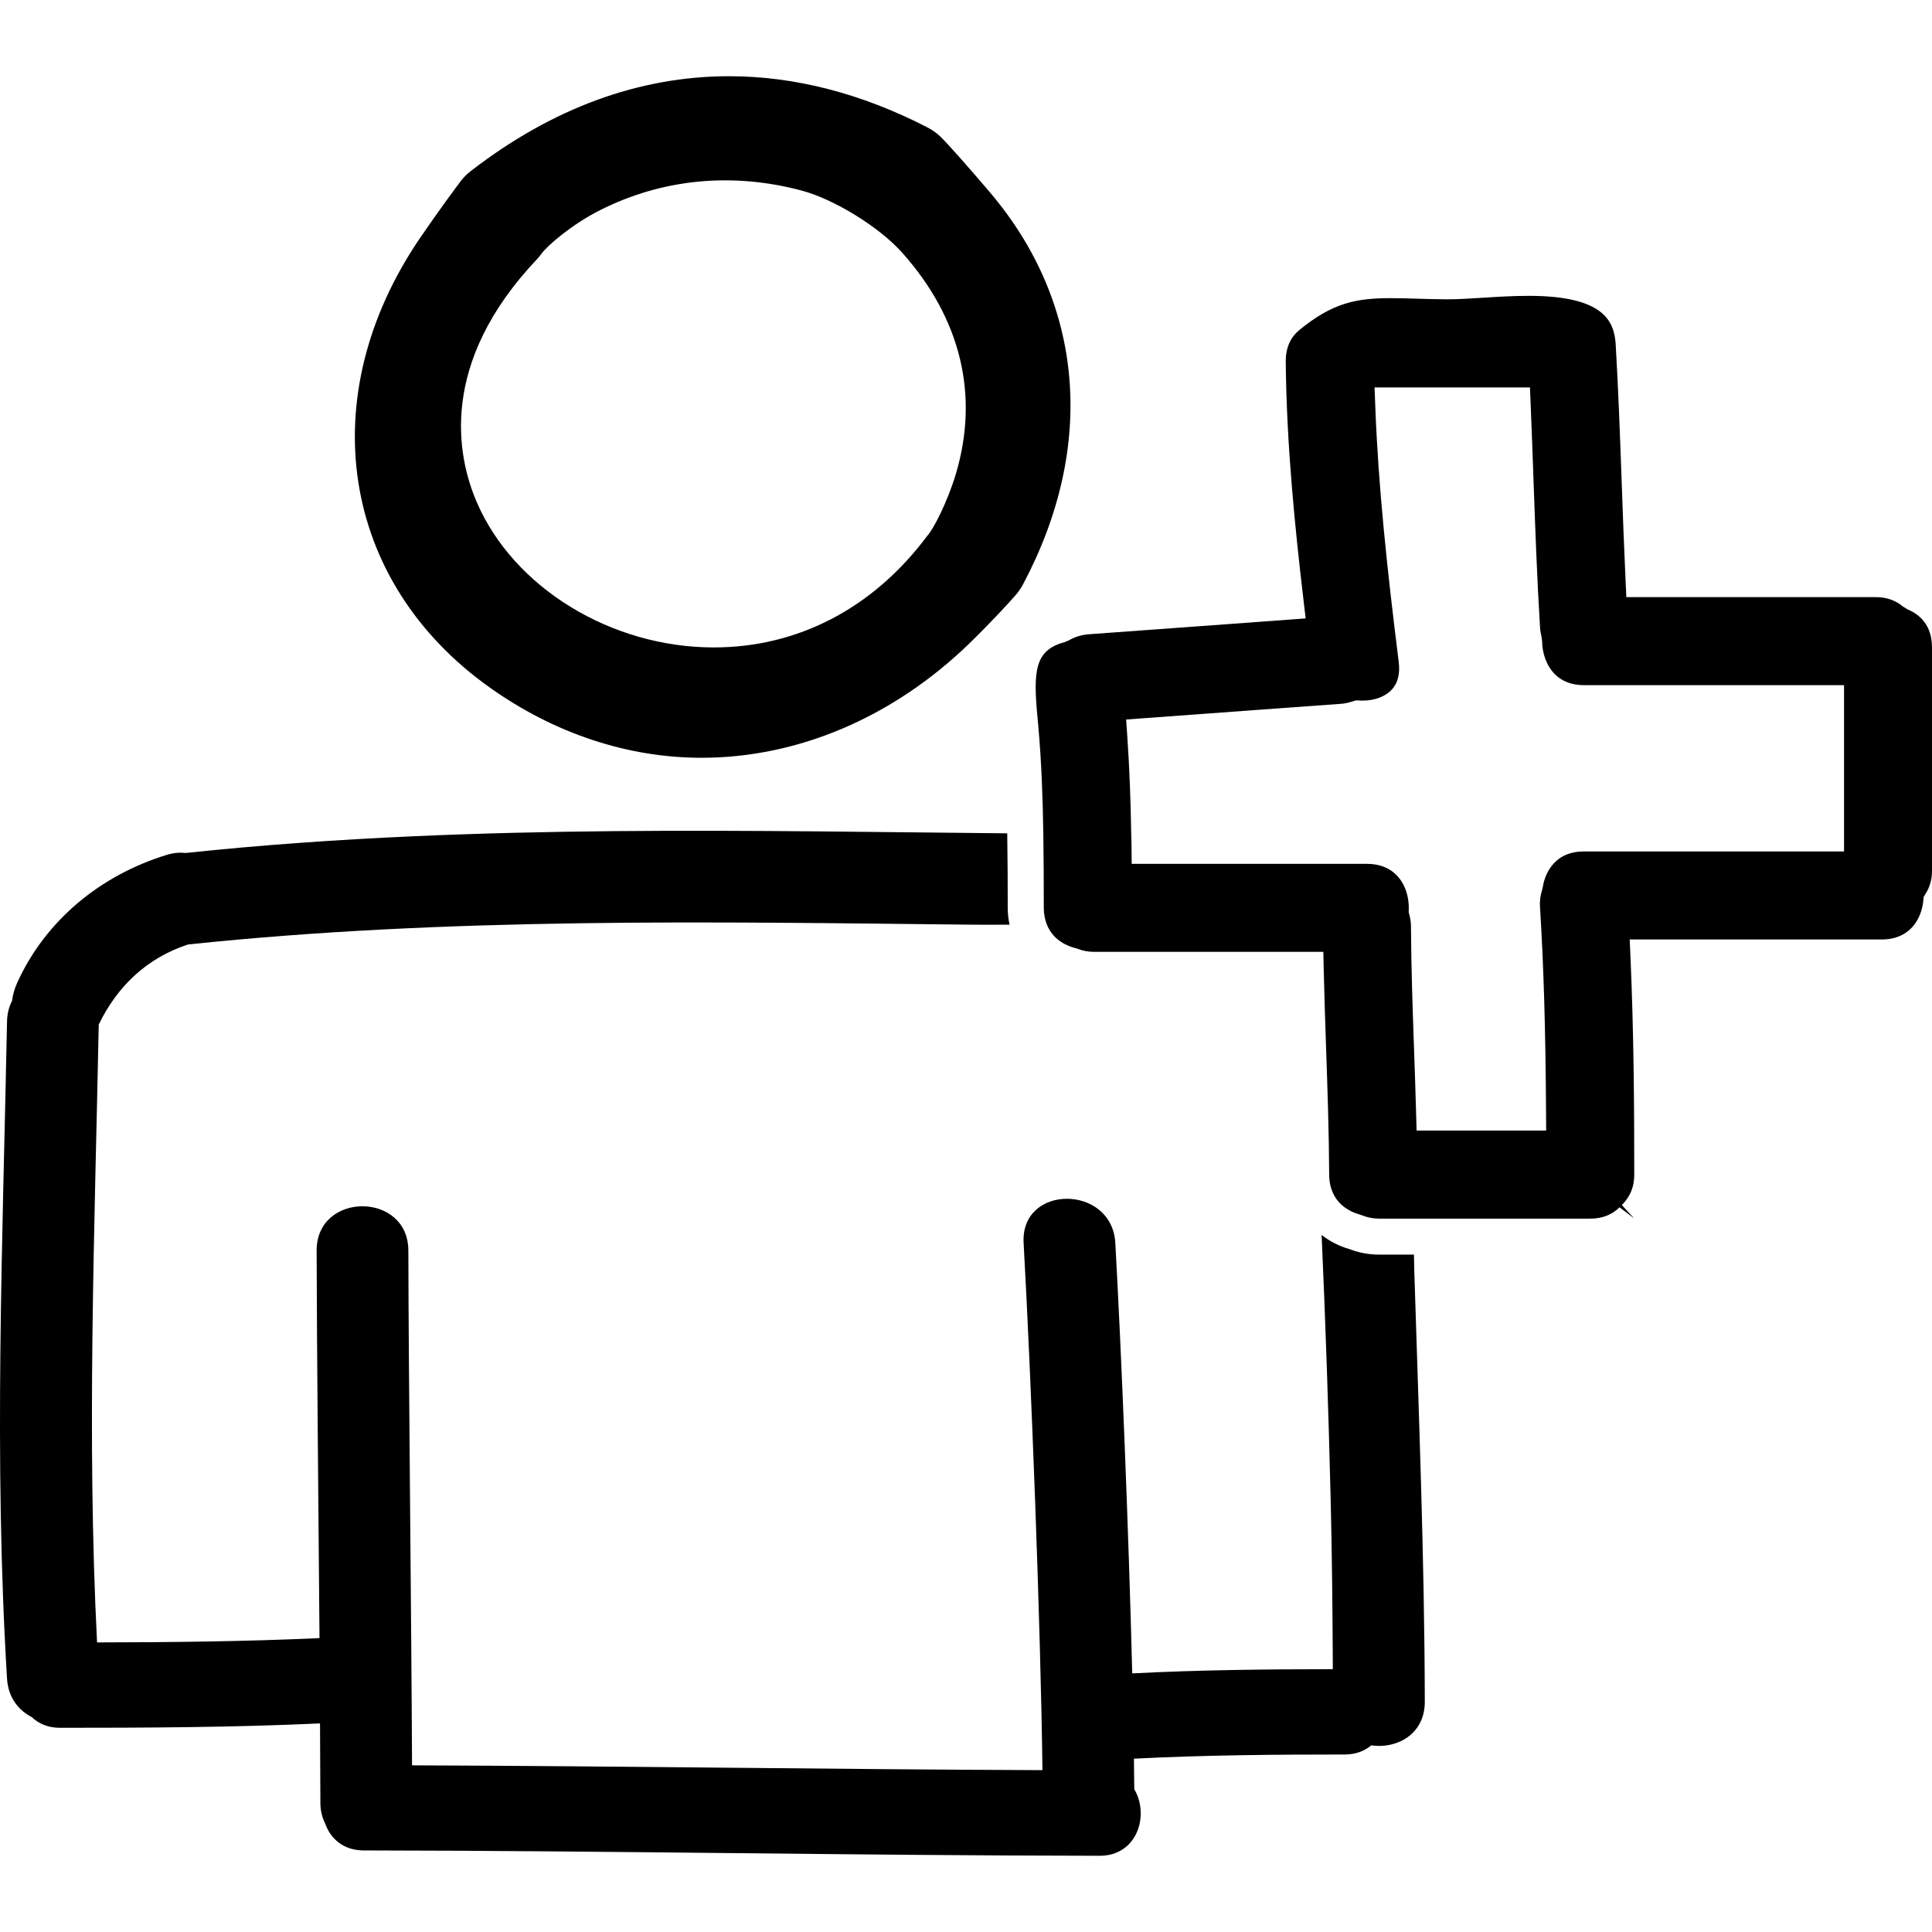 <?xml version="1.0" encoding="iso-8859-1"?>
<!-- Uploaded to: SVG Repo, www.svgrepo.com, Generator: SVG Repo Mixer Tools -->
<!DOCTYPE svg PUBLIC "-//W3C//DTD SVG 1.1//EN" "http://www.w3.org/Graphics/SVG/1.1/DTD/svg11.dtd">
<svg fill="#000000" version="1.1" id="Capa_1" xmlns="http://www.w3.org/2000/svg" xmlns:xlink="http://www.w3.org/1999/xlink" 
	 width="800px" height="800px" viewBox="0 0 474.049 474.049"
	 xml:space="preserve">
<g>
	<g>
		<path d="M120.271,168.769c15.846,11.232,33.784,17.166,51.879,17.166c23.687,0,47.017-9.958,65.687-28.043
			c4.981-4.827,10.191-10.469,11.593-12.132c0.604-0.729,1.163-1.566,1.646-2.485c17.936-33.878,14.935-68.918-8.231-96.146
			c-5.482-6.441-10.354-11.918-12.121-13.629c-0.899-0.869-2.001-1.638-3.28-2.298c-16.125-8.292-32.454-12.5-48.53-12.5
			c-22.1,0-43.439,7.836-63.414,23.285c-0.904,0.701-1.673,1.46-2.288,2.247c-1.439,1.856-6.063,8.173-10.143,14.157
			C76.494,97.375,83.573,142.759,120.271,168.769z M131.771,63.581c0.414-0.437,0.774-0.883,1.102-1.34
			c1.399-1.94,7.409-7.181,14.409-10.697c15.287-7.686,32.39-9.328,49.434-4.783c7.993,2.133,19.038,8.955,24.621,15.208
			c14.432,16.161,18.986,34.975,13.177,54.398c-2.039,6.81-5.547,13.586-6.972,15.079c-13.228,17.768-31.755,27.413-52.404,27.413
			c-25.21,0-49.13-14.665-58.166-35.667C112.114,111.903,107.574,89.139,131.771,63.581z"/>
		<path d="M346.938,307.842h-8.501c-2.514,0-4.961-0.447-7.276-1.341c-2.636-0.736-4.921-1.95-6.881-3.488
			c0.975,21.606,1.69,43.218,2.219,64.84c0.346,13.894,0.462,27.803,0.533,41.706c-16.417,0.015-32.824,0.188-49.221,1.035
			c-0.884-35.154-2.676-79.236-4.148-105.606c-0.803-14.427-23.313-14.503-22.501,0c1.828,32.773,4.164,93.019,4.621,129.347
			c-51.564-0.193-103.121-1.006-154.683-1.178c-0.16-36.191-0.84-94.44-0.904-126.295c-0.025-14.513-22.531-14.513-22.506,0
			c0.048,23.709,0.437,62.078,0.704,95.075c-18.185,0.833-36.384,1.025-54.583,1.056c-2.546-50.525-0.586-101.031,0.417-151.603
			c4.58-9.45,11.824-16.328,21.896-19.646c31.907-3.362,63.99-4.74,96.062-5.21c32.192-0.468,64.389,0.018,96.575,0.355
			c2.981,0.03,5.962-0.005,8.942-0.005c-0.264-1.32-0.441-2.684-0.441-4.118c0-6.023-0.025-12.142-0.122-18.293
			c-15.508-0.145-31.014-0.343-46.524-0.48c-33.134-0.29-66.288-0.279-99.394,1.208c-18.586,0.835-37.153,2.125-55.655,4.09
			c-1.419-0.16-2.963-0.045-4.634,0.464c-16.087,4.913-29.742,15.958-36.731,31.428c-0.645,1.427-1.062,2.91-1.242,4.388
			c-0.733,1.427-1.196,3.093-1.234,5.042c-1.056,53.786-3.291,107.511,0,161.276c0.282,4.627,2.808,7.76,6.058,9.425
			c1.663,1.585,3.94,2.631,6.911,2.631c21.287,0,42.566-0.092,63.828-1.076c0.048,7.14,0.079,13.766,0.089,19.479
			c0.005,1.991,0.457,3.672,1.186,5.119c1.28,3.65,4.431,6.565,9.463,6.57c60.179,0.071,120.351,1.239,180.532,1.311
			c9.41,0.01,12.238-10.146,8.521-16.315c-0.021-2.377-0.051-4.9-0.087-7.511c17.235-0.884,34.479-1.025,51.74-1.025
			c2.727,0,4.874-0.884,6.494-2.245c6.19,0.925,13.157-2.646,13.137-10.725c-0.071-35.221-1.482-70.324-2.574-105.515
			C347.003,310.615,346.973,309.233,346.938,307.842z"/>
		<path d="M468.057,149.521l-1.178-0.719c-1.777-1.519-4.021-2.288-6.678-2.288h-61.148l-0.198-4.212
			c-0.371-7.962-0.66-15.922-0.944-23.889c-0.401-11.121-0.812-22.623-1.473-33.901c-0.341-5.893-3.153-11.92-21.389-11.92
			c-3.859,0-7.86,0.251-11.385,0.475c-3.164,0.198-6.068,0.378-8.485,0.378c-2.98-0.02-5.418-0.094-7.714-0.16
			c-2.224-0.069-4.311-0.129-6.291-0.129c-8.501,0-14.3,1.211-22.358,7.825c-2.25,1.841-3.367,4.466-3.336,7.794
			c0.192,20.548,2.305,41.048,4.347,58.379l0.538,4.585l-18.682,1.374c-11.481,0.845-22.968,1.688-34.449,2.511
			c-1.828,0.129-3.453,0.625-4.972,1.503l-1.071,0.442c-7.394,1.98-7.693,7.226-6.602,18.715l0.198,2.12
			c0.771,8.742,1.071,17.44,1.208,26.04c0.092,6.165,0.117,12.289,0.117,18.312c0,1.627,0.305,2.963,0.762,4.113
			c1.554,3.93,5.175,5.319,6.973,5.761l0.533,0.165c1.335,0.511,2.66,0.759,4.057,0.759h43.143H324.7l0.097,4.324
			c0.147,6.424,0.366,12.857,0.584,19.286c0.346,10.146,0.701,20.652,0.757,31.021c0.03,7.073,5.302,9.237,7.566,9.841l0.492,0.173
			c1.355,0.544,2.747,0.812,4.24,0.812h8.277h43.478c2.935,0,5.353-0.939,7.186-2.777l3.579,2.701l0,0l-3.011-3.25
			c2.117-2.122,3.047-4.54,3.047-7.475c0-16.737-0.112-34.743-0.914-53.08l-0.203-4.613h61.85c6.794,0,9.714-4.883,10.182-9.458
			l0.106-1.003l0.528-0.863c1.016-1.643,1.508-3.468,1.508-5.57v-54.789C474.049,153.197,470.789,150.653,468.057,149.521z
			 M452.452,208.918h-63.784c-8.165,0-9.826,6.759-10.141,8.833l-0.163,0.704c-0.426,1.305-0.589,2.625-0.502,4.034
			c0.908,14.498,1.365,30.064,1.487,50.478l0.025,4.438h-31.793l-0.117-4.296c-0.142-5.099-0.314-10.197-0.492-15.295
			c-0.351-9.974-0.706-20.282-0.767-30.463c0-0.937-0.127-1.866-0.406-2.933l-0.152-0.609l0.021-0.627
			c0.102-3.298-0.98-6.371-2.971-8.419c-1.798-1.856-4.256-2.803-7.292-2.803h-15.438h-42.289l-0.041-4.377
			c-0.01-1.181-0.061-2.315-0.086-3.486c-0.132-7.959-0.427-15.759-0.935-23.158l-0.3-4.395l19.805-1.45
			c10.958-0.807,21.916-1.617,32.88-2.396c0.929-0.068,1.854-0.262,2.92-0.604l0.776-0.244l1.549,0.061
			c3.088,0,5.764-1.019,7.343-2.808c1.422-1.612,1.96-3.852,1.61-6.67c-2.905-23.3-4.997-42.899-5.754-62.79l-0.173-4.585h38.126
			l0.178,4.232c0.259,6.108,0.472,12.225,0.69,18.339c0.427,11.934,0.863,24.273,1.609,36.369c0.056,0.82,0.203,1.587,0.381,2.313
			l0.132,1.051c0.016,3.994,2.199,10.753,10.293,10.753h63.785v40.804H452.452z"/>
	</g>
</g>
</svg>